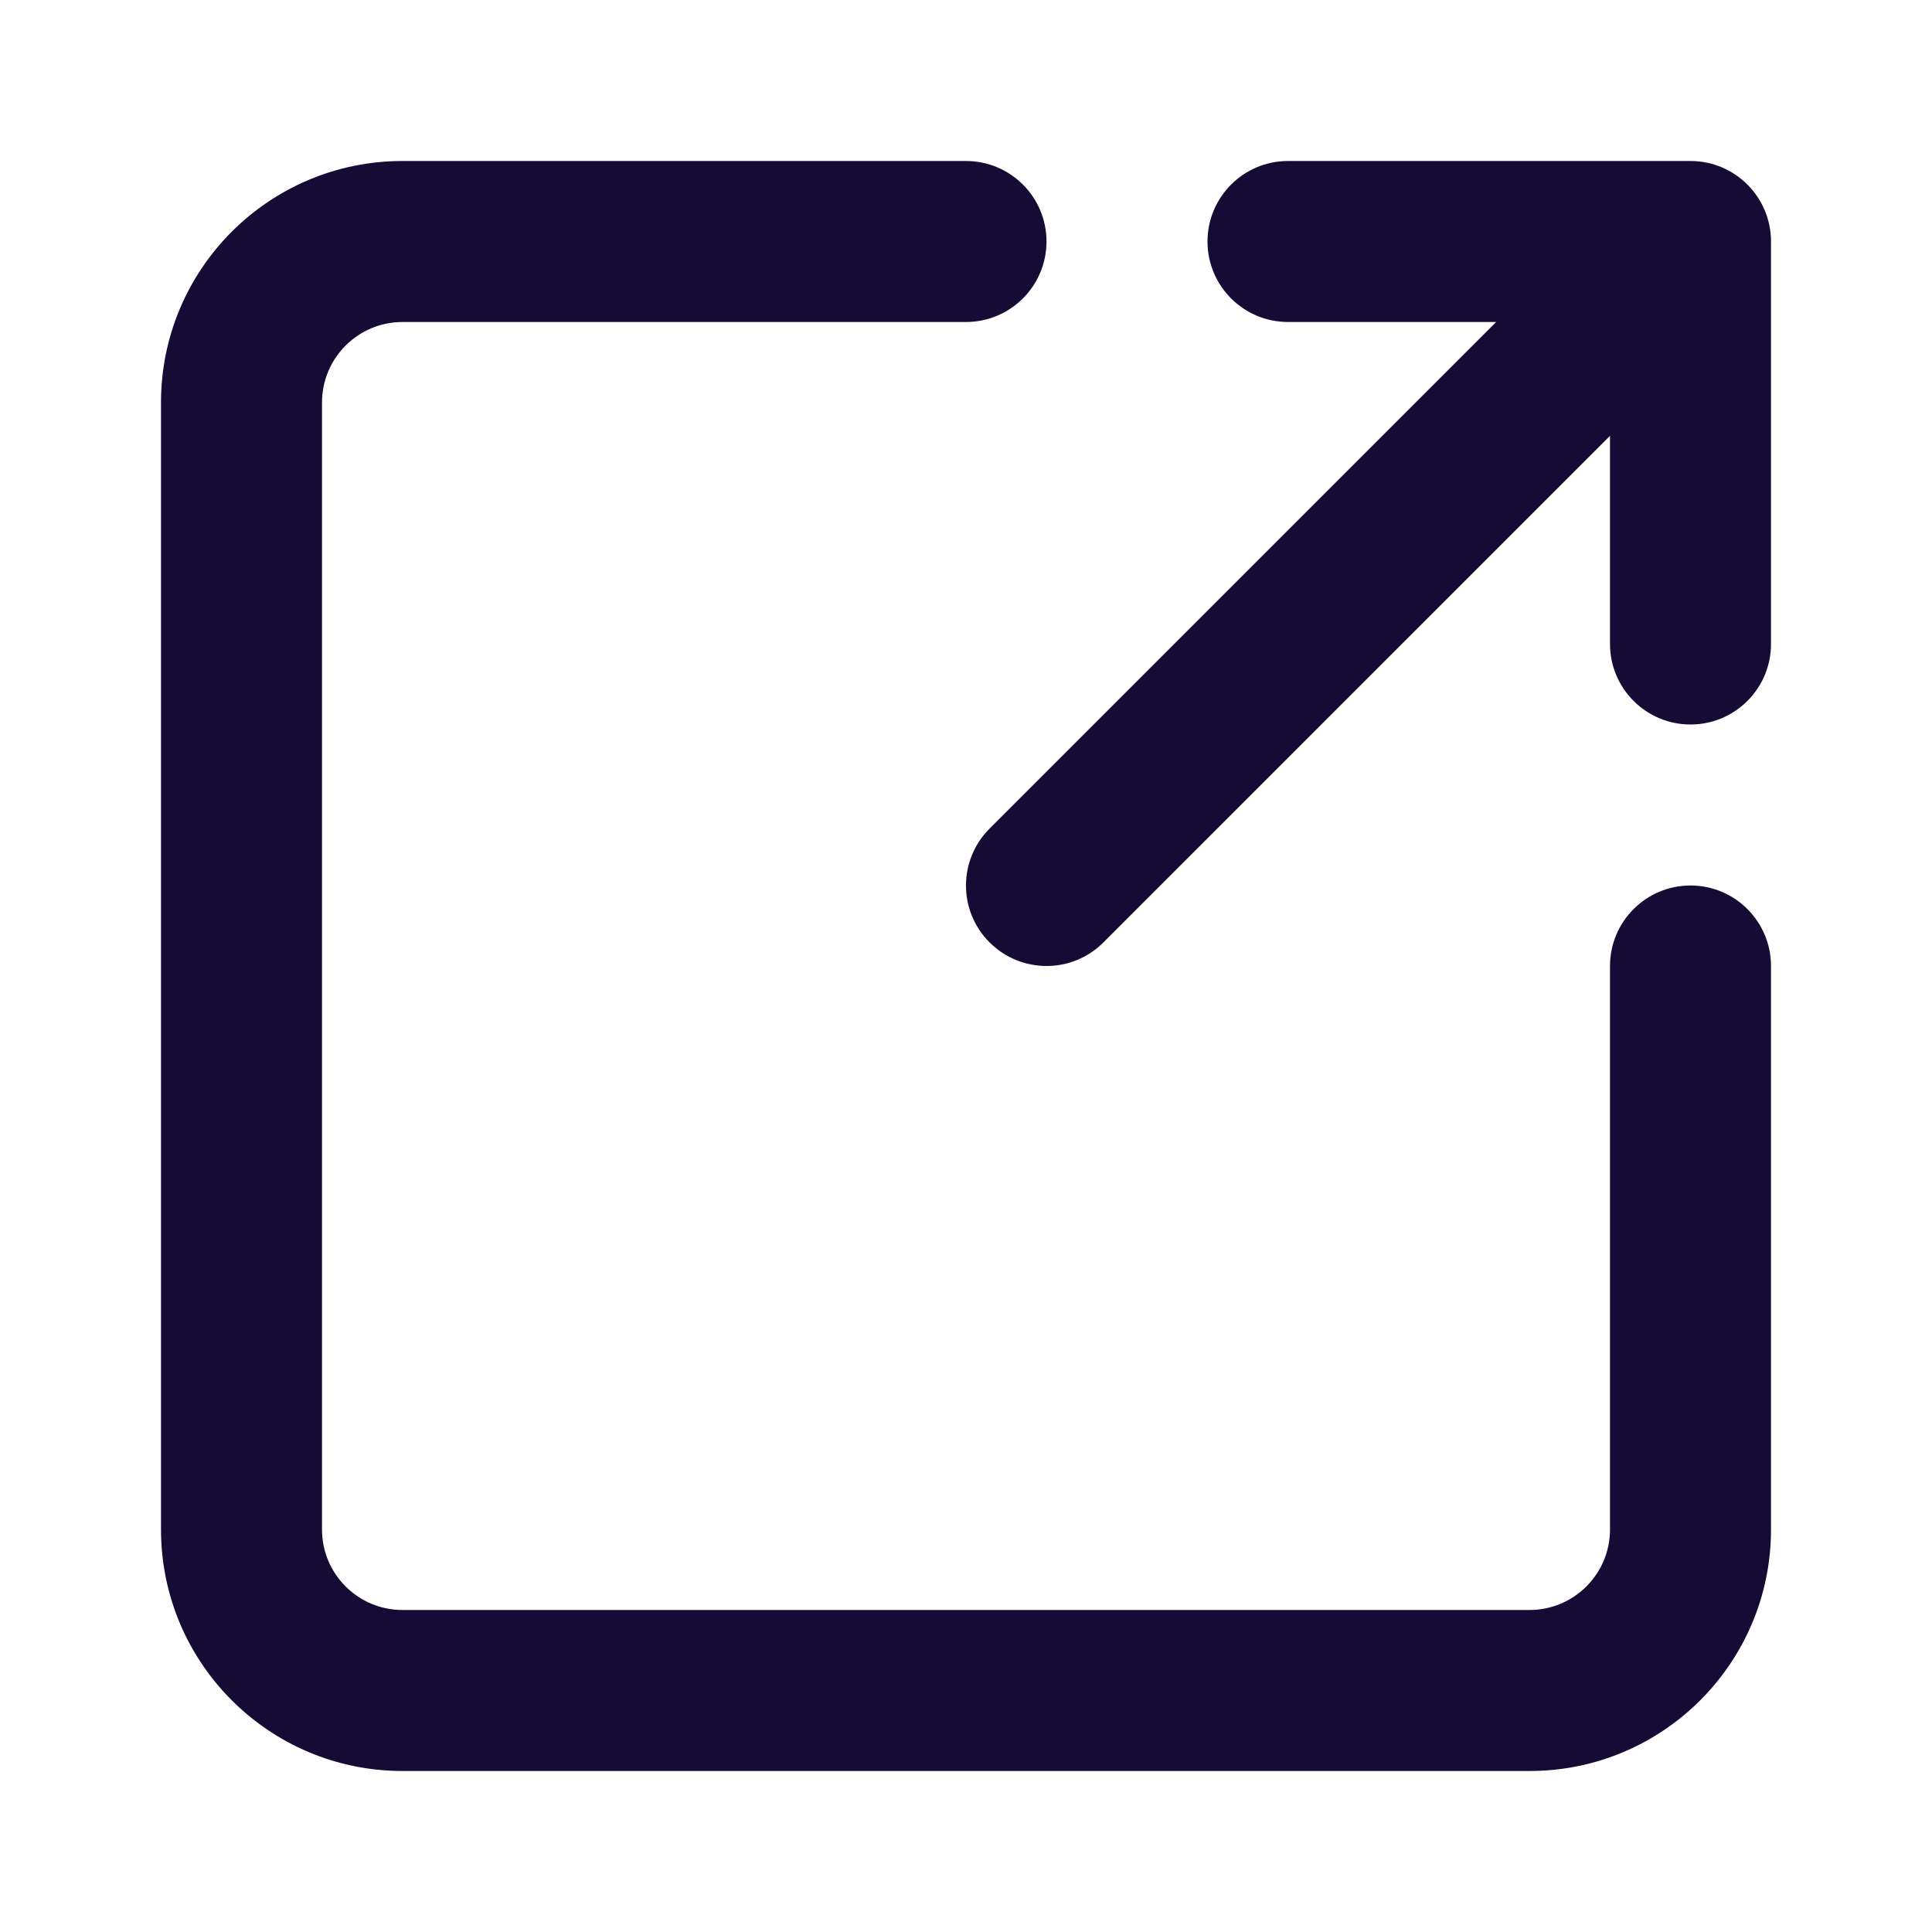 <svg fill="none" height="24" viewBox="0 0 24 24" width="24" xmlns="http://www.w3.org/2000/svg"><path clip-rule="evenodd" d="m4 5c0-.552.448-1 1-1h7c.552 0 1-.448 1-1s-.448-1-1-1h-7c-1.657 0-3 1.343-3 3v14c0 1.657 1.343 3 3 3h14c1.657 0 3-1.343 3-3v-7c0-.552-.448-1-1-1s-1 .448-1 1v7c0 .552-.448 1-1 1h-14c-.552 0-1-.448-1-1zm11-2c0 .552.448 1 1 1h2.586l-3.293 3.293-3 3c-.391.391-.391 1.024 0 1.414s1.024.391 1.414 0l3-3 3.293-3.293v2.586c0 .552.448 1 1 1s1-.448 1-1v-5c0-.552-.448-1-1-1h-5c-.552 0-1 .448-1 1z" fill="#160b34" fill-rule="evenodd"/></svg>